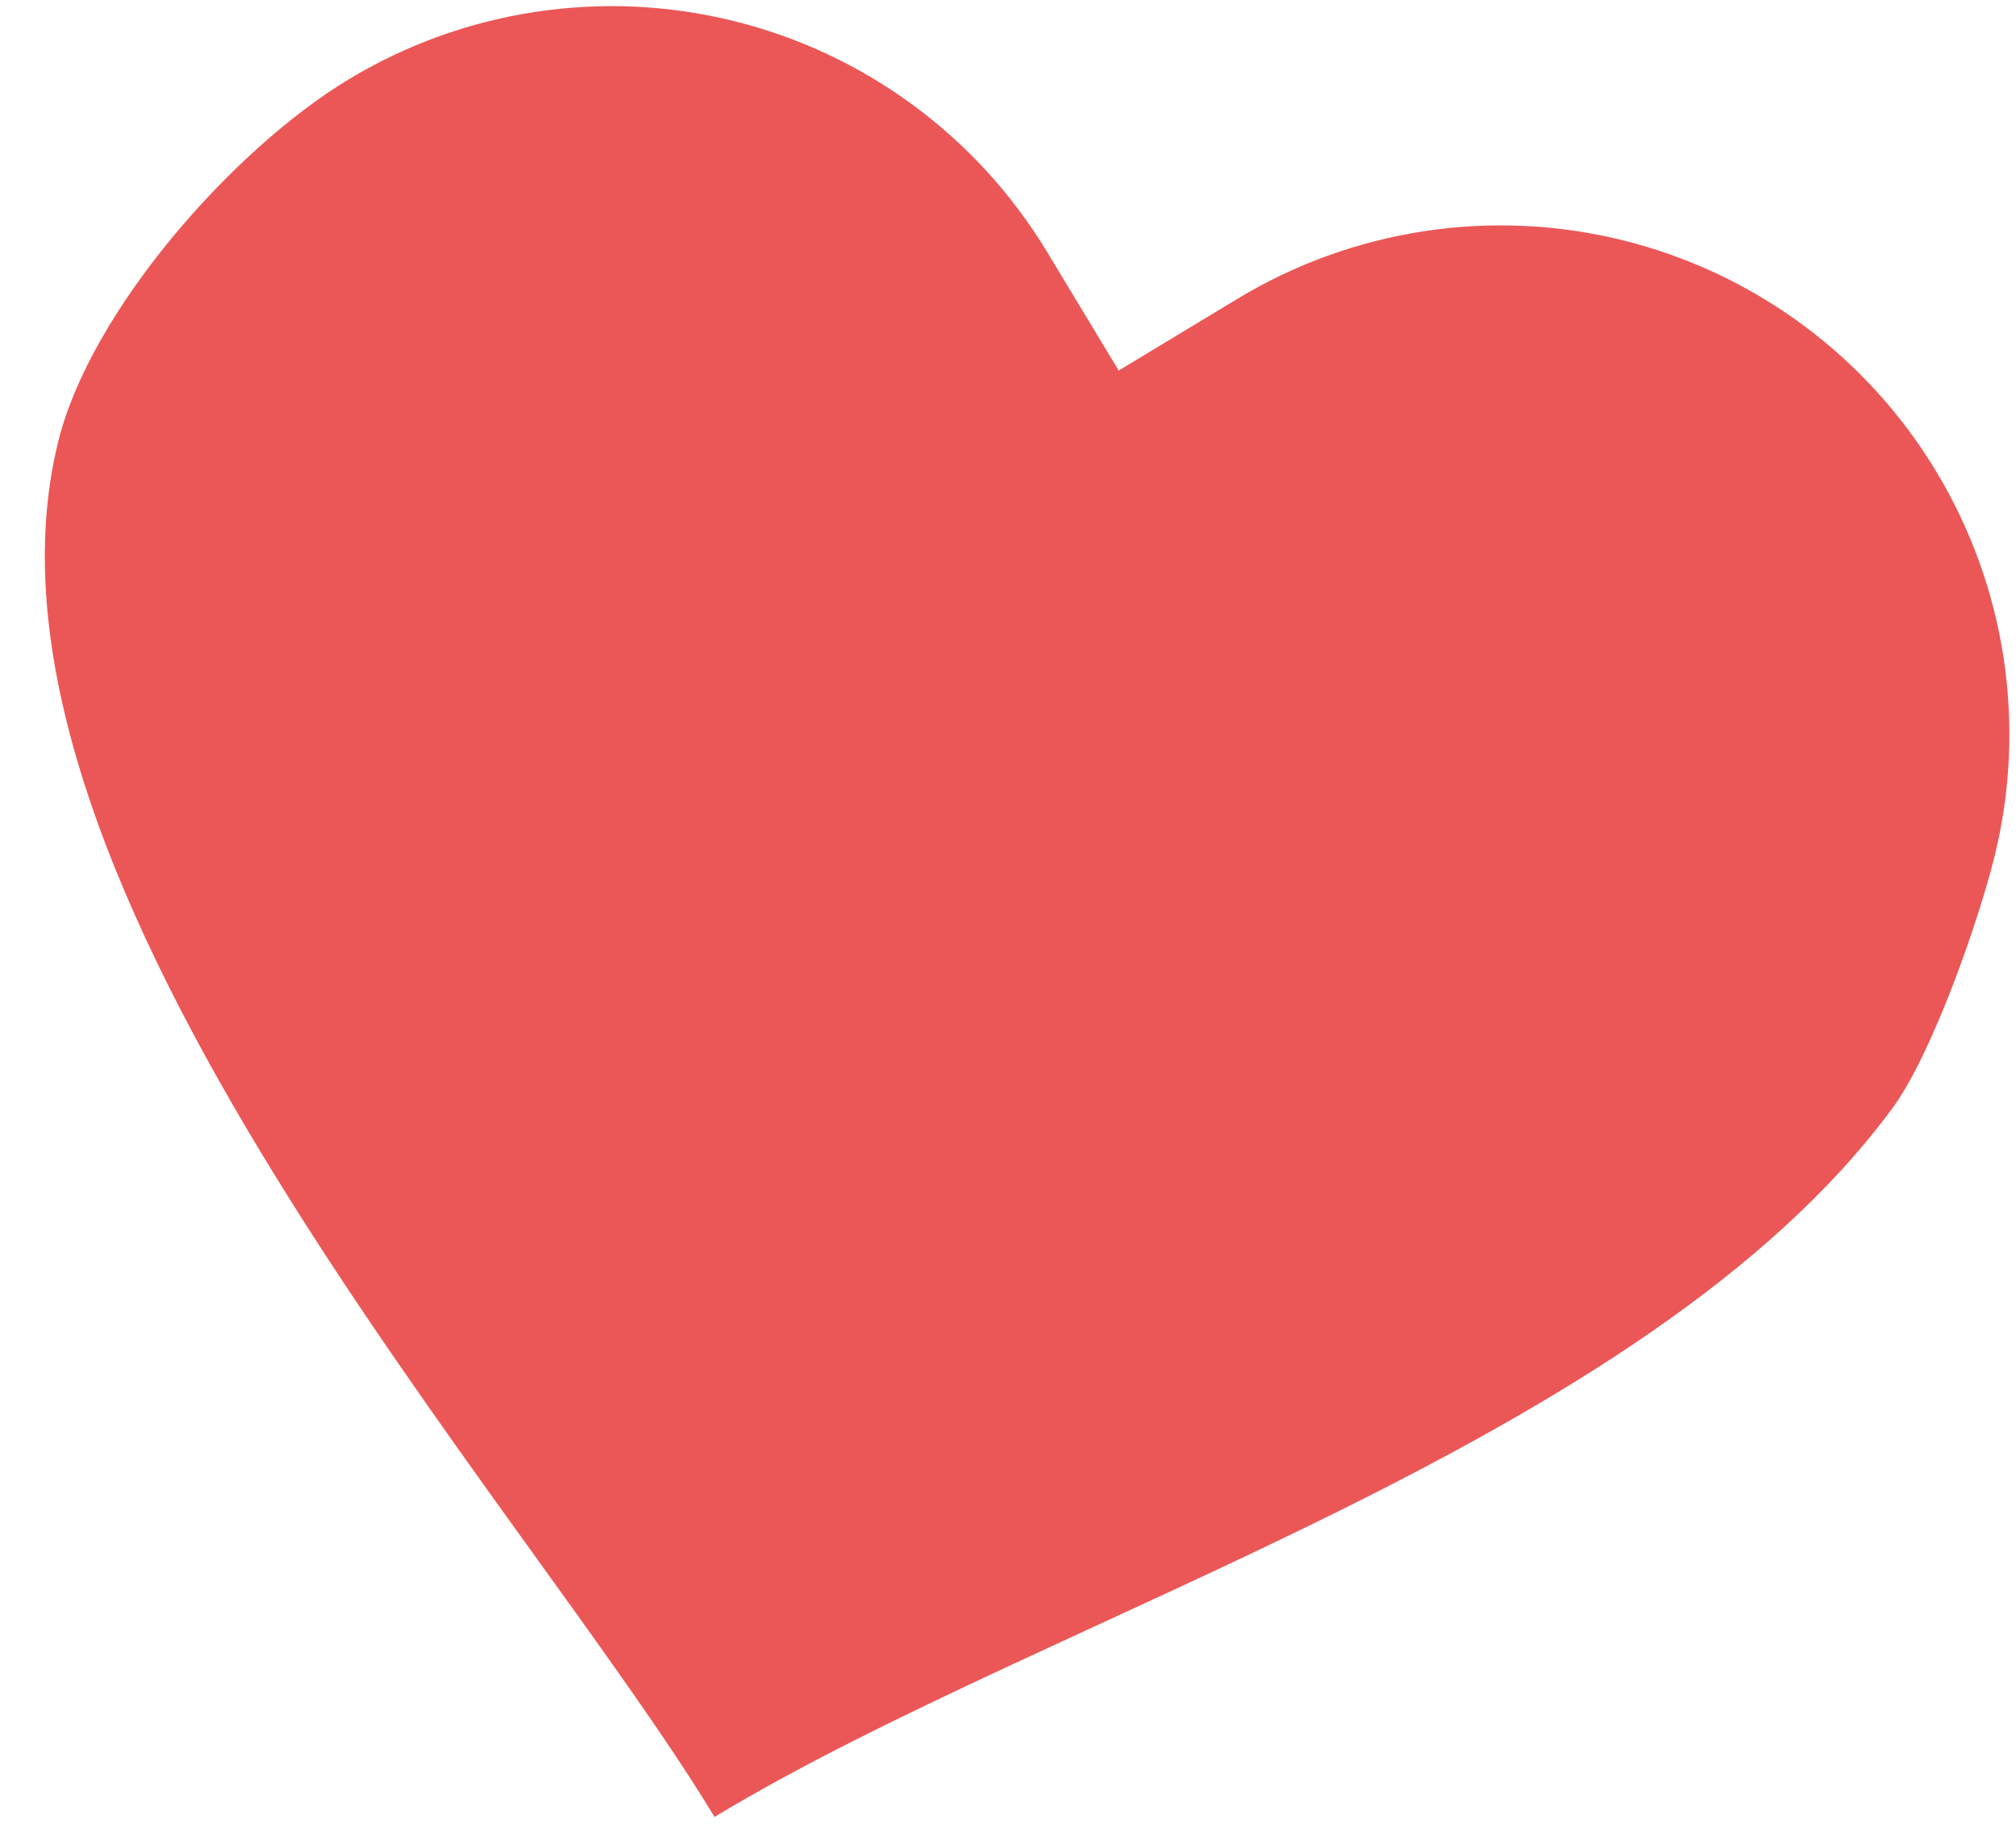 <?xml version="1.0" encoding="UTF-8"?> <svg xmlns="http://www.w3.org/2000/svg" width="36" height="33" viewBox="0 0 36 33" fill="none"> <path d="M34.572 8.415C33.956 7.393 33.144 6.503 32.183 5.795C31.222 5.087 30.131 4.576 28.973 4.29C27.814 4.004 26.61 3.949 25.431 4.129C24.251 4.309 23.118 4.719 22.097 5.337L19.977 6.618L18.697 4.498C17.451 2.435 15.437 0.951 13.097 0.374C10.758 -0.203 8.284 0.173 6.222 1.42C4.159 2.667 1.617 5.548 1.039 7.889C-0.884 15.687 9.353 26.808 12.759 32.45C18.786 28.806 29.387 25.778 33.795 19.79C34.503 18.828 35.331 16.454 35.617 15.294C35.903 14.135 35.958 12.931 35.779 11.751C35.599 10.57 35.19 9.437 34.572 8.415Z" fill="#EB5757"></path> </svg> 